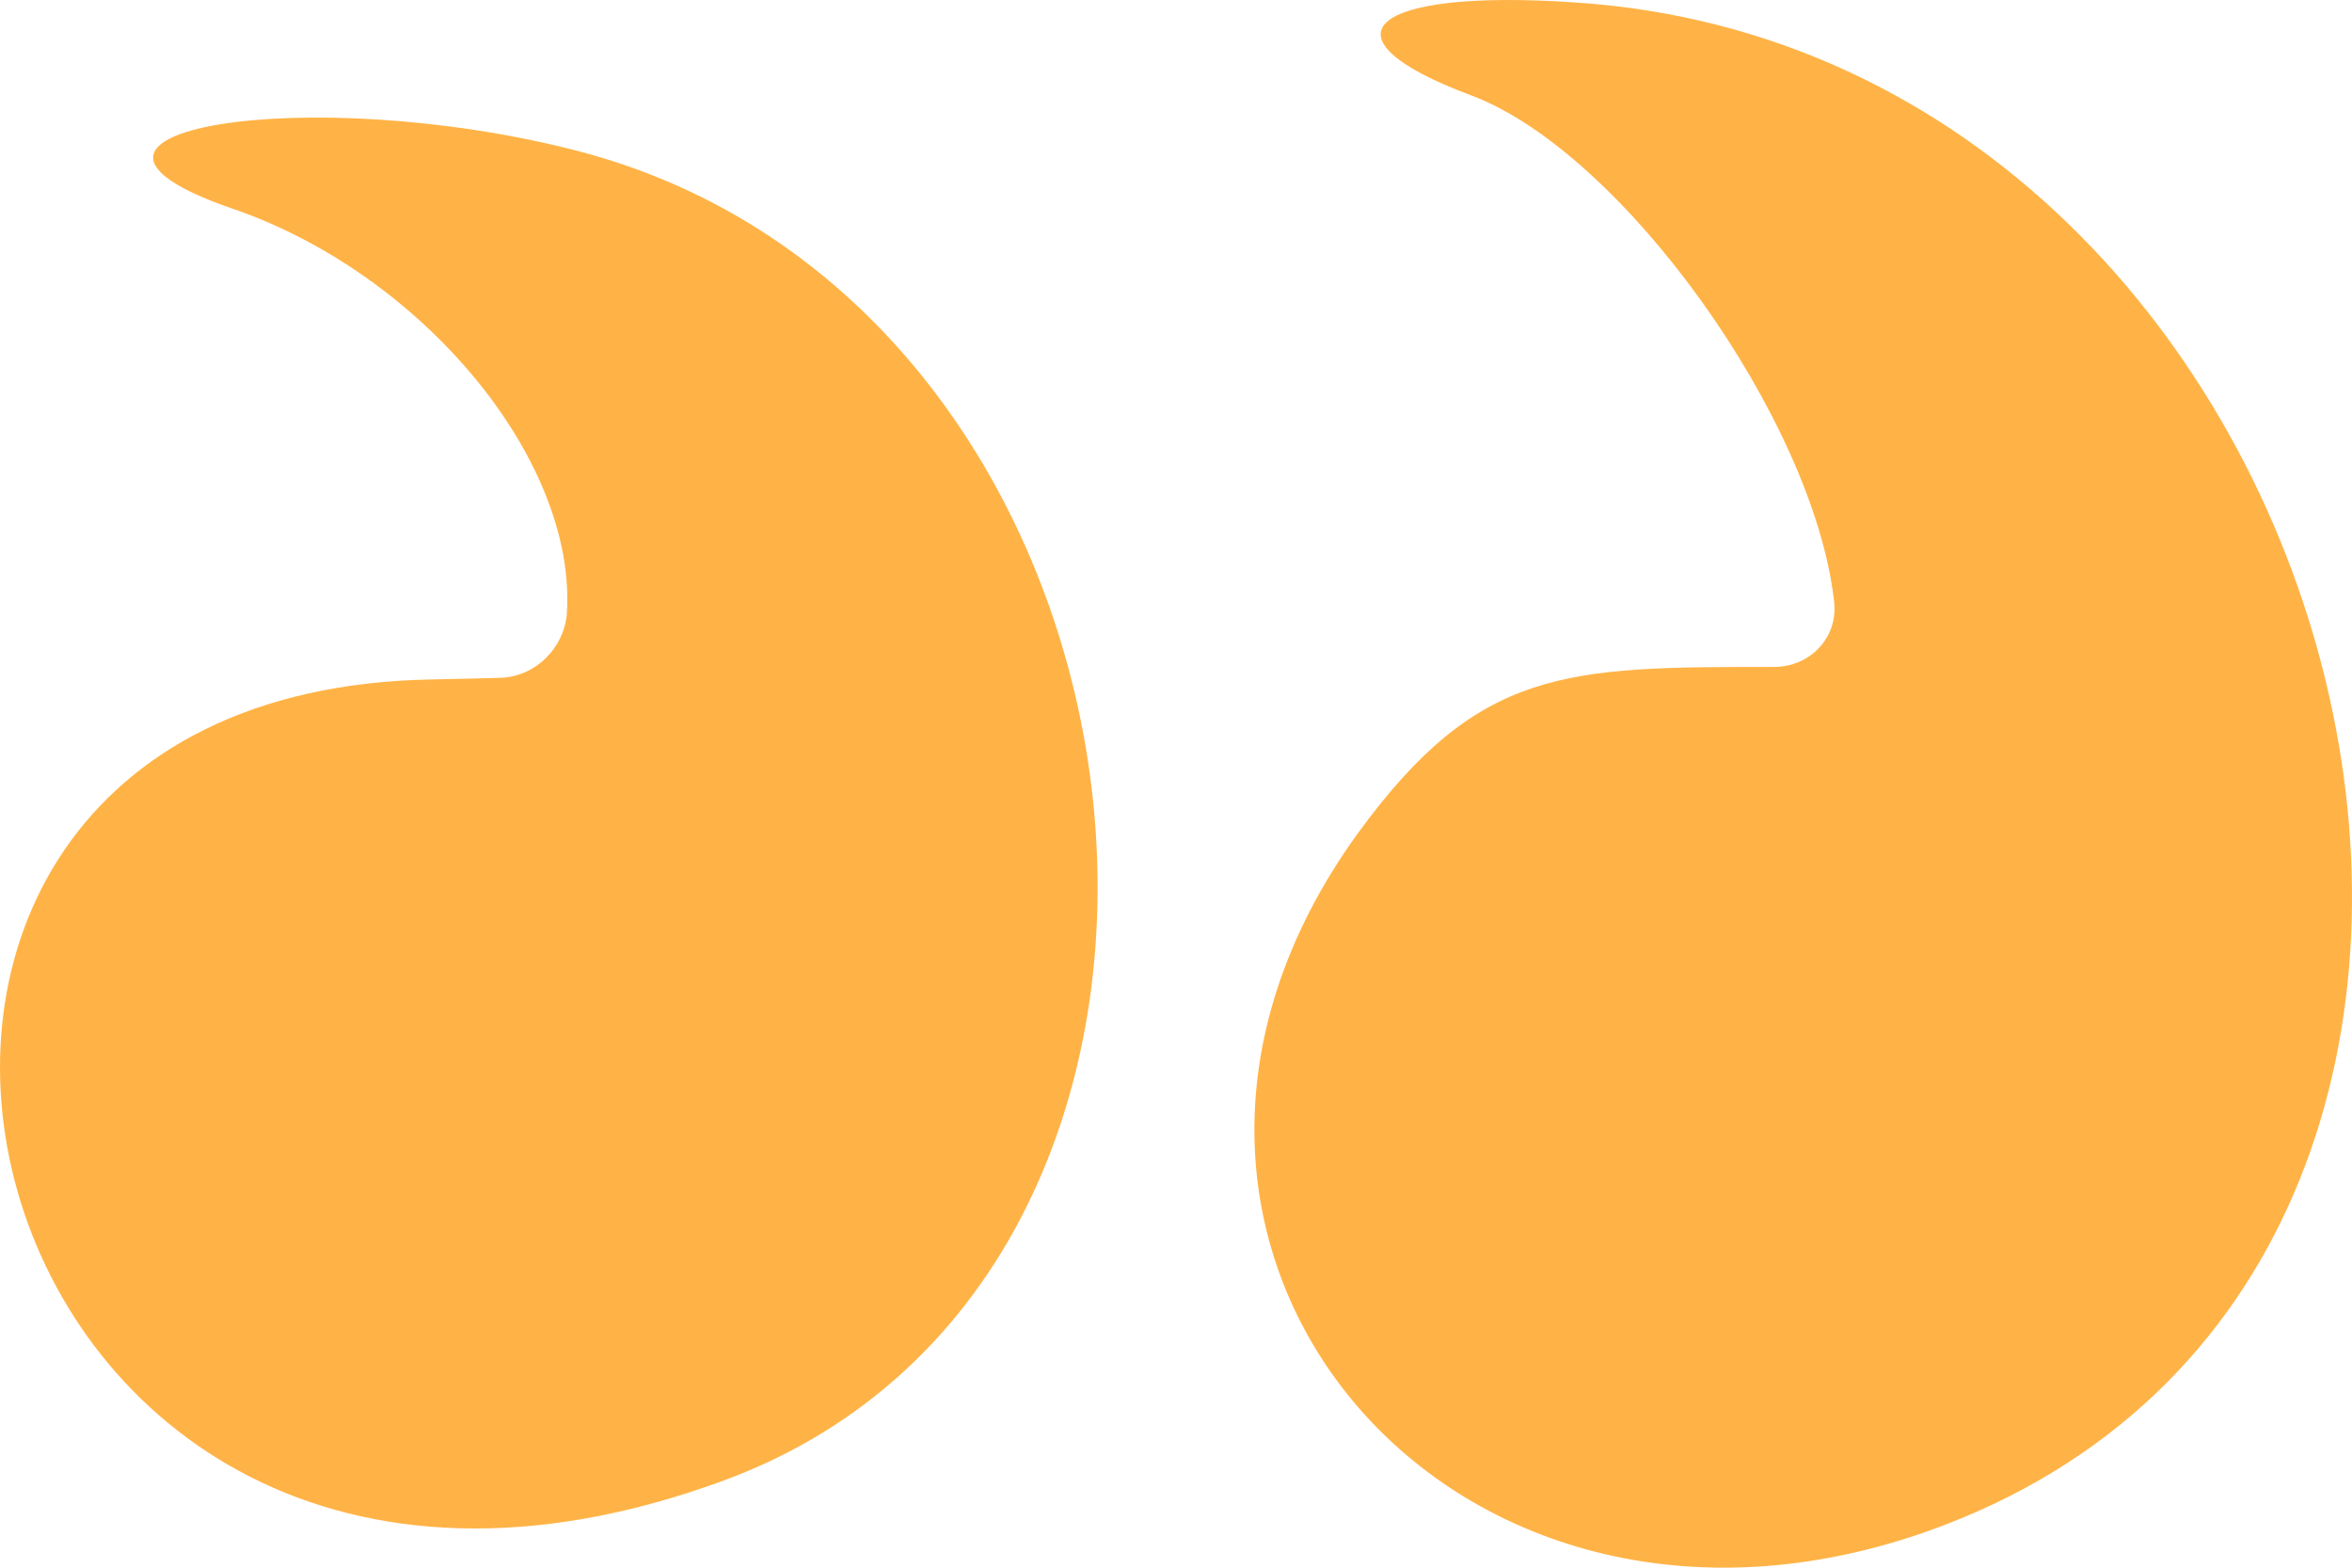 <svg width="60" height="40" viewBox="0 0 60 40" fill="none" xmlns="http://www.w3.org/2000/svg">
<path d="M12.701 17.297L11.02 17.336C-7.385 17.653 -1.25 45.019 18.445 37.782C32.982 32.443 30.286 7.885 14.733 3.851C7.855 2.071 0.196 3.337 5.901 5.314C10.786 6.975 14.733 11.76 14.459 15.675C14.381 16.545 13.639 17.297 12.701 17.297Z" fill="#FFB346"/>
<path d="M49.604 38.911C67.84 31.921 60.433 1.389 40.185 0.063C34.911 -0.298 33.542 0.947 37.528 2.433C41.392 3.88 46.263 10.709 46.786 15.329C46.907 16.253 46.183 17.017 45.257 17.017C39.943 17.017 37.729 17.016 34.629 21.275C27.021 31.8 37.125 43.692 49.604 38.911Z" fill="#FFB346"/>
</svg>

